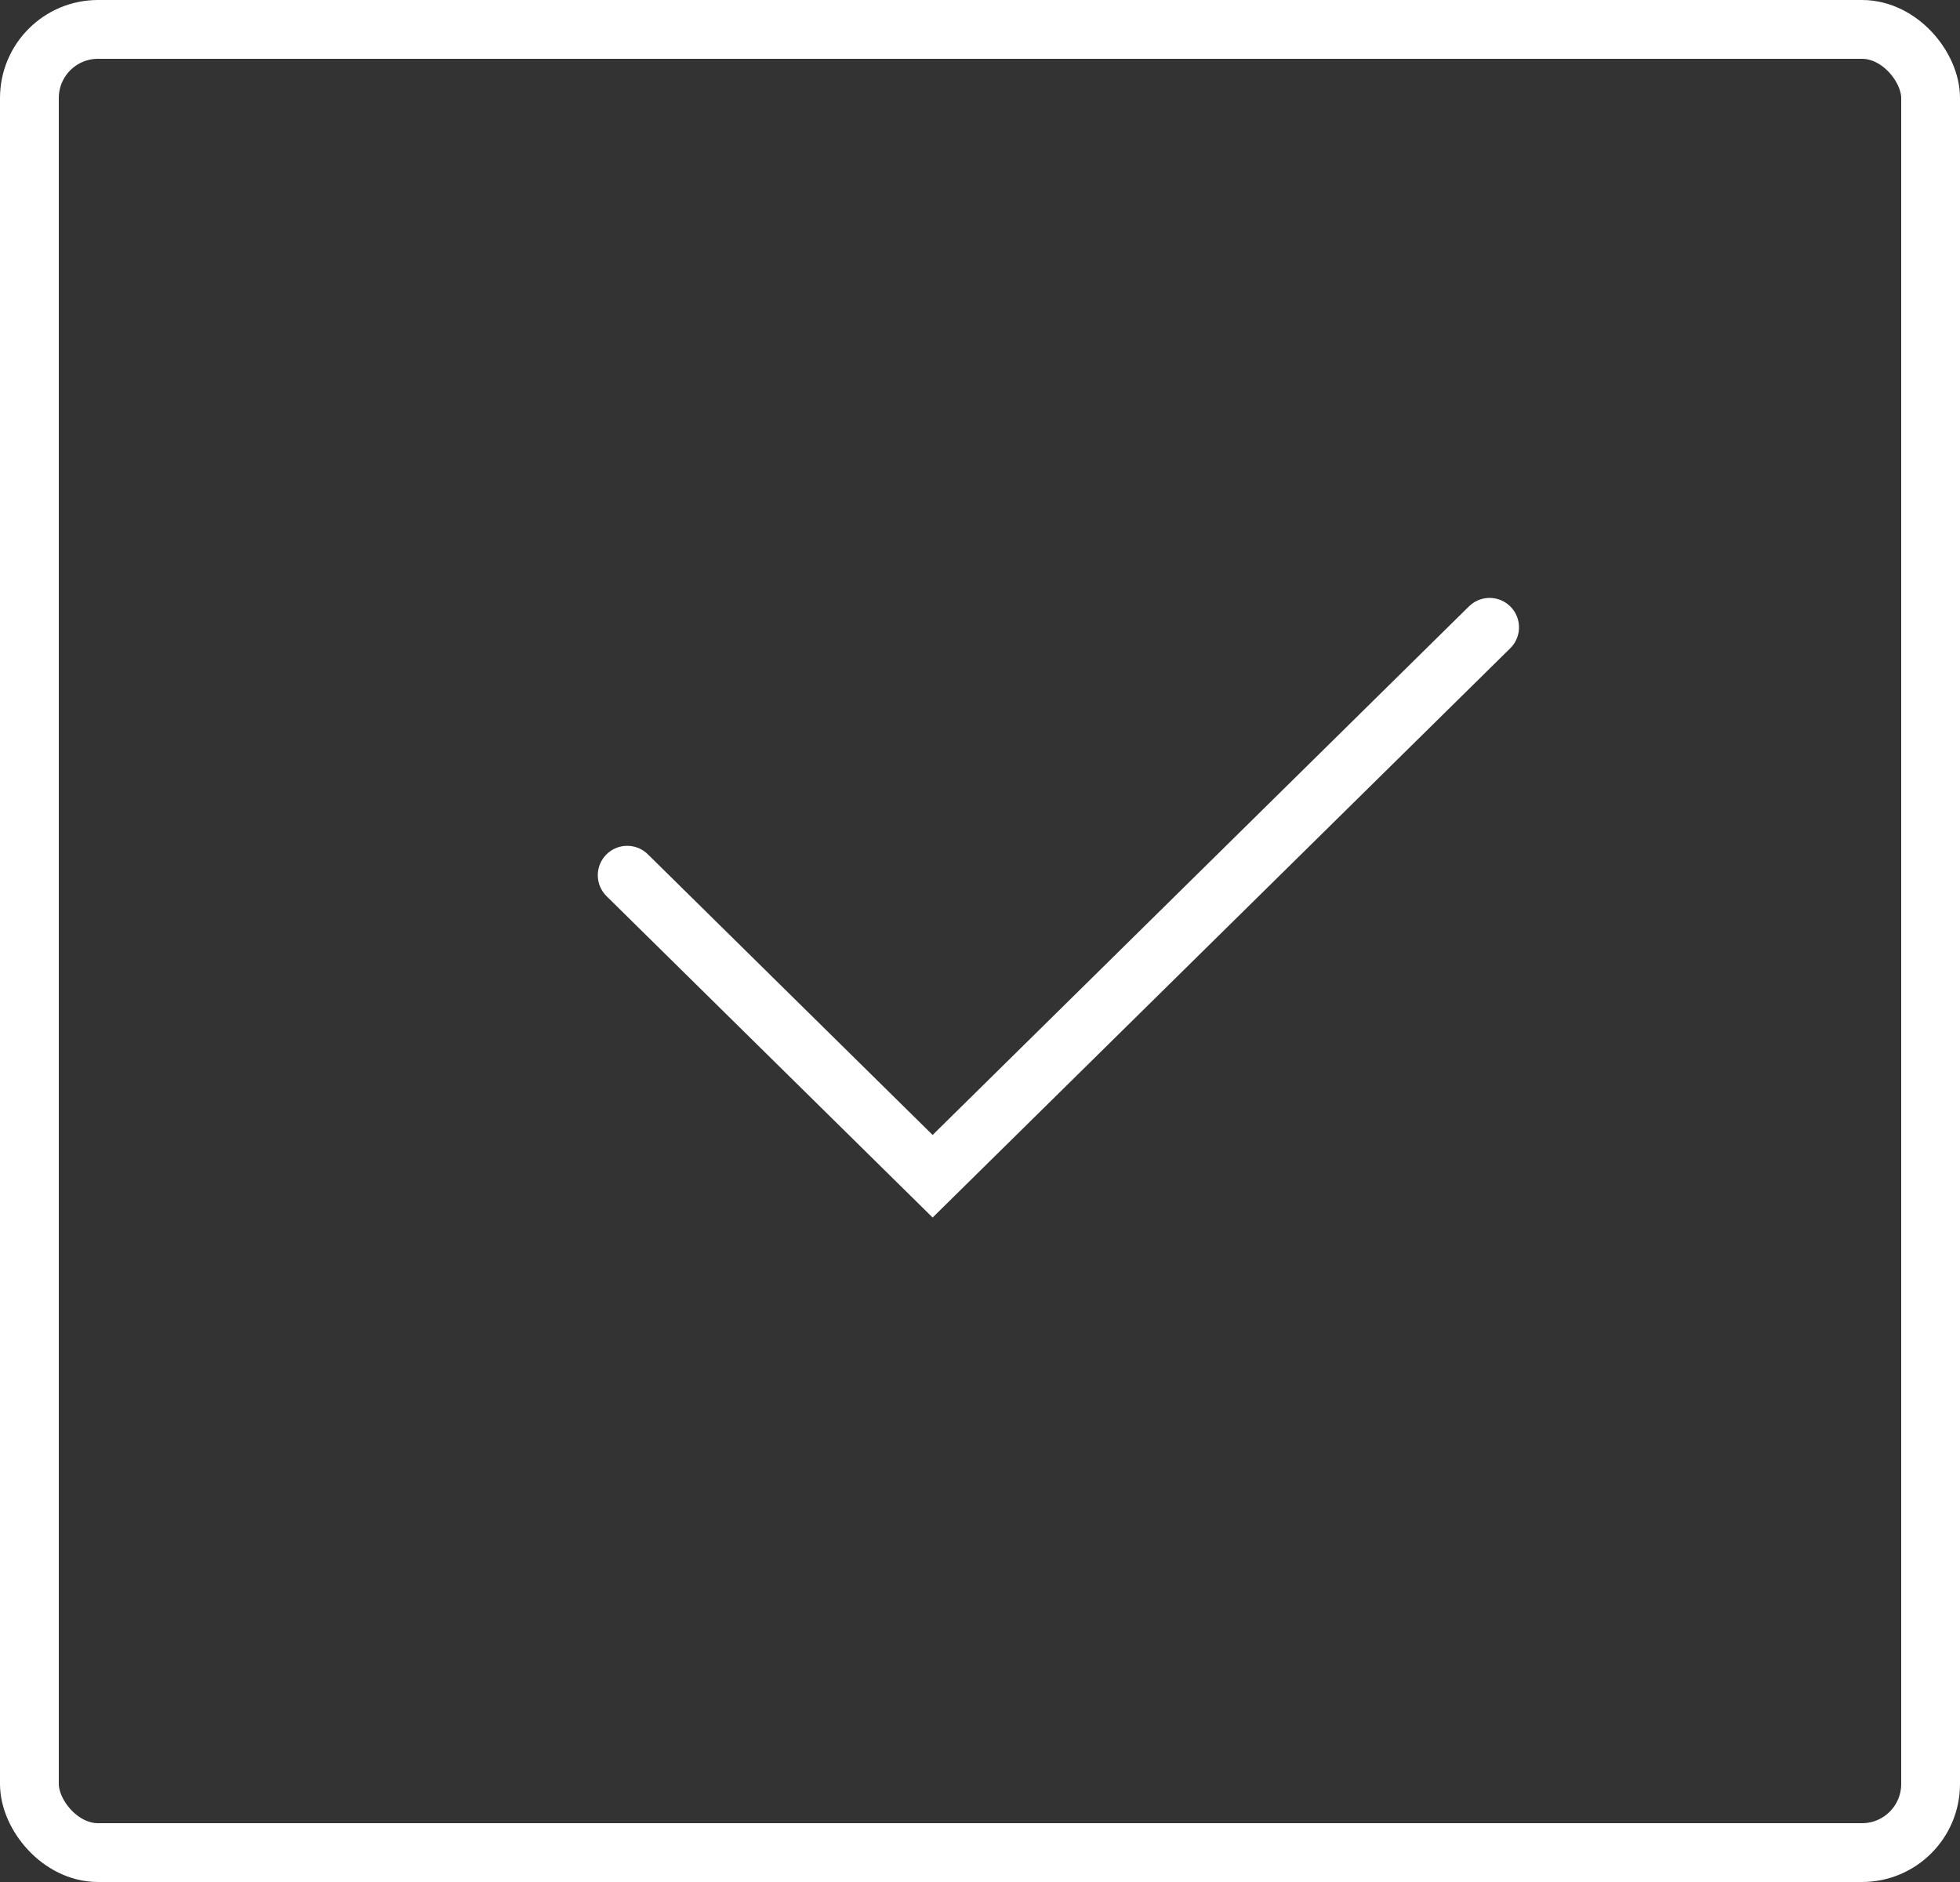 <?xml version="1.0" encoding="UTF-8"?> <svg xmlns="http://www.w3.org/2000/svg" width="100" height="96" viewBox="0 0 100 96" fill="none"><rect x="0" y="0" width="100" height="96" fill="#333333" stroke="none"/> <rect x="1.5" y="1.5" width="97" height="93" rx="3.5" stroke="white" stroke-width="3"></rect> <path d="M32 44.645L47.583 60L76 32" stroke="white" stroke-width="3" stroke-linecap="round"></path> </svg> 